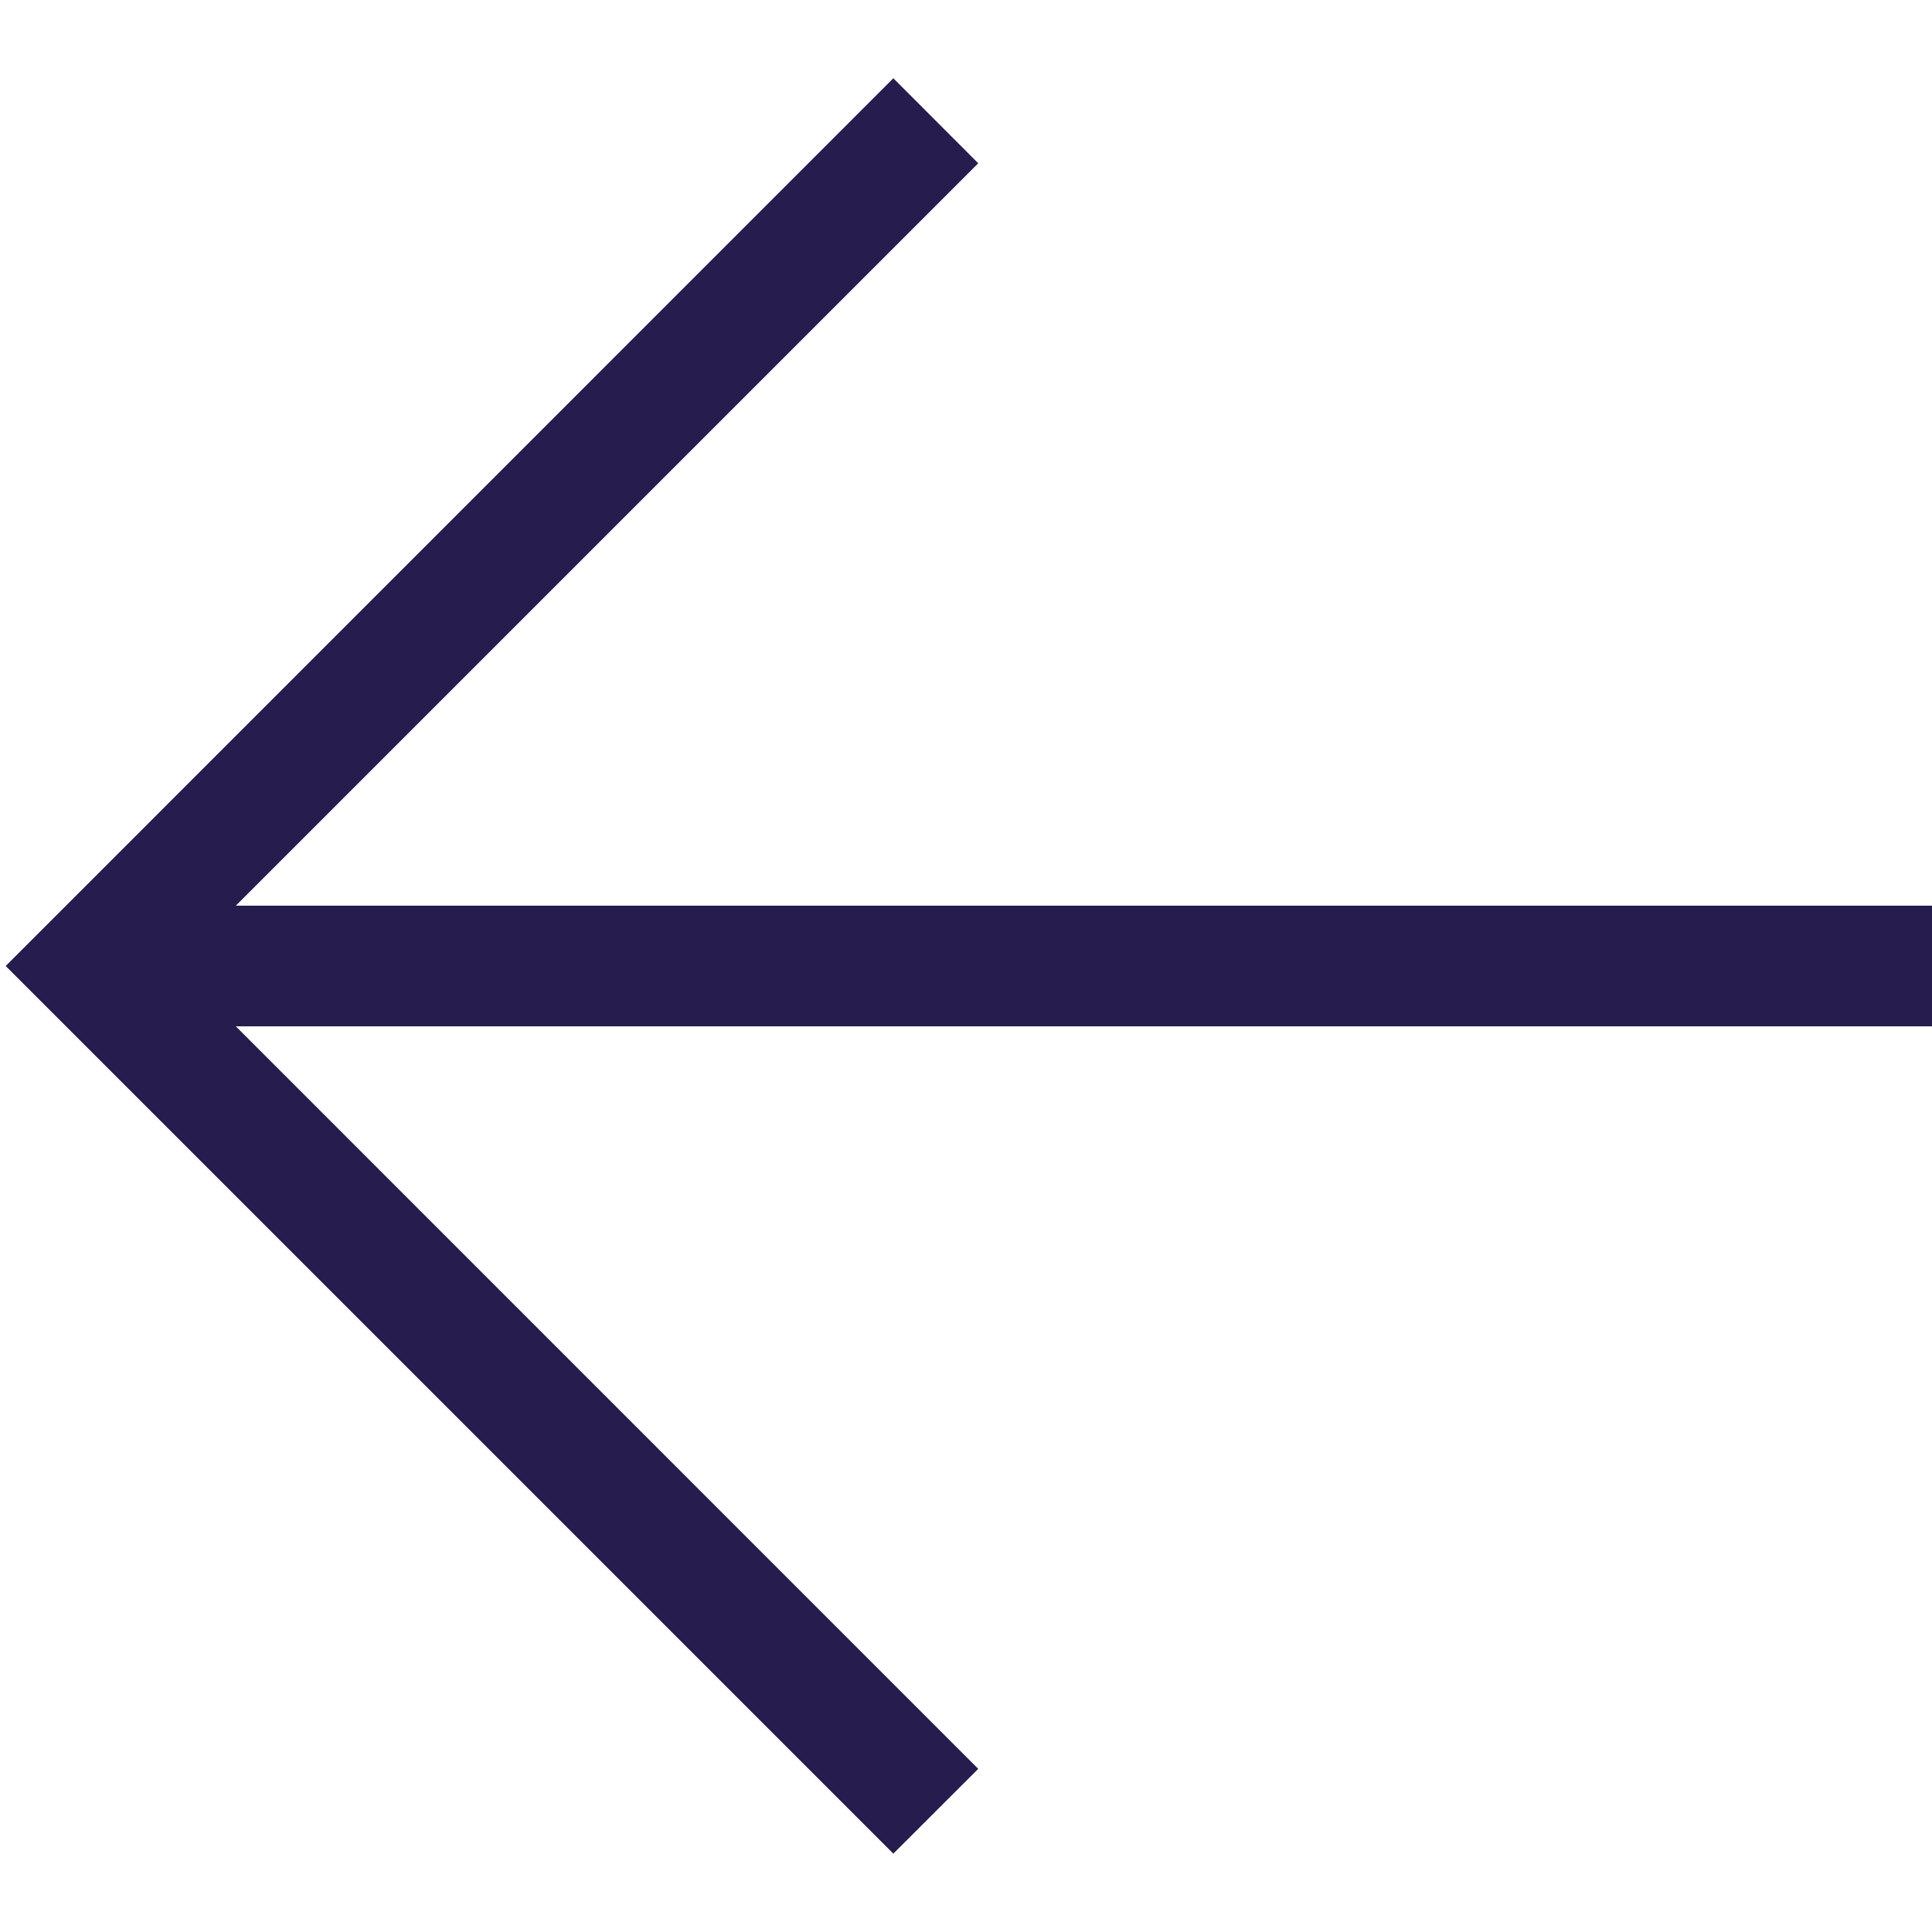 <svg width="18" height="18" viewBox="0 0 18 18" fill="none" xmlns="http://www.w3.org/2000/svg">
<g clip-path="url(#clip0_3990_27047)">
<path d="M18 9.562H2.197L9.114 16.48L8.323 17.27L0.053 9L8.323 0.729L9.114 1.521L2.197 8.438H18V9.562Z" fill="#261C4D"/>
</g>
<defs>
<clipPath id="clip0_3990_27047">
<rect width="18" height="18" fill="white"/>
</clipPath>
</defs>
</svg>
